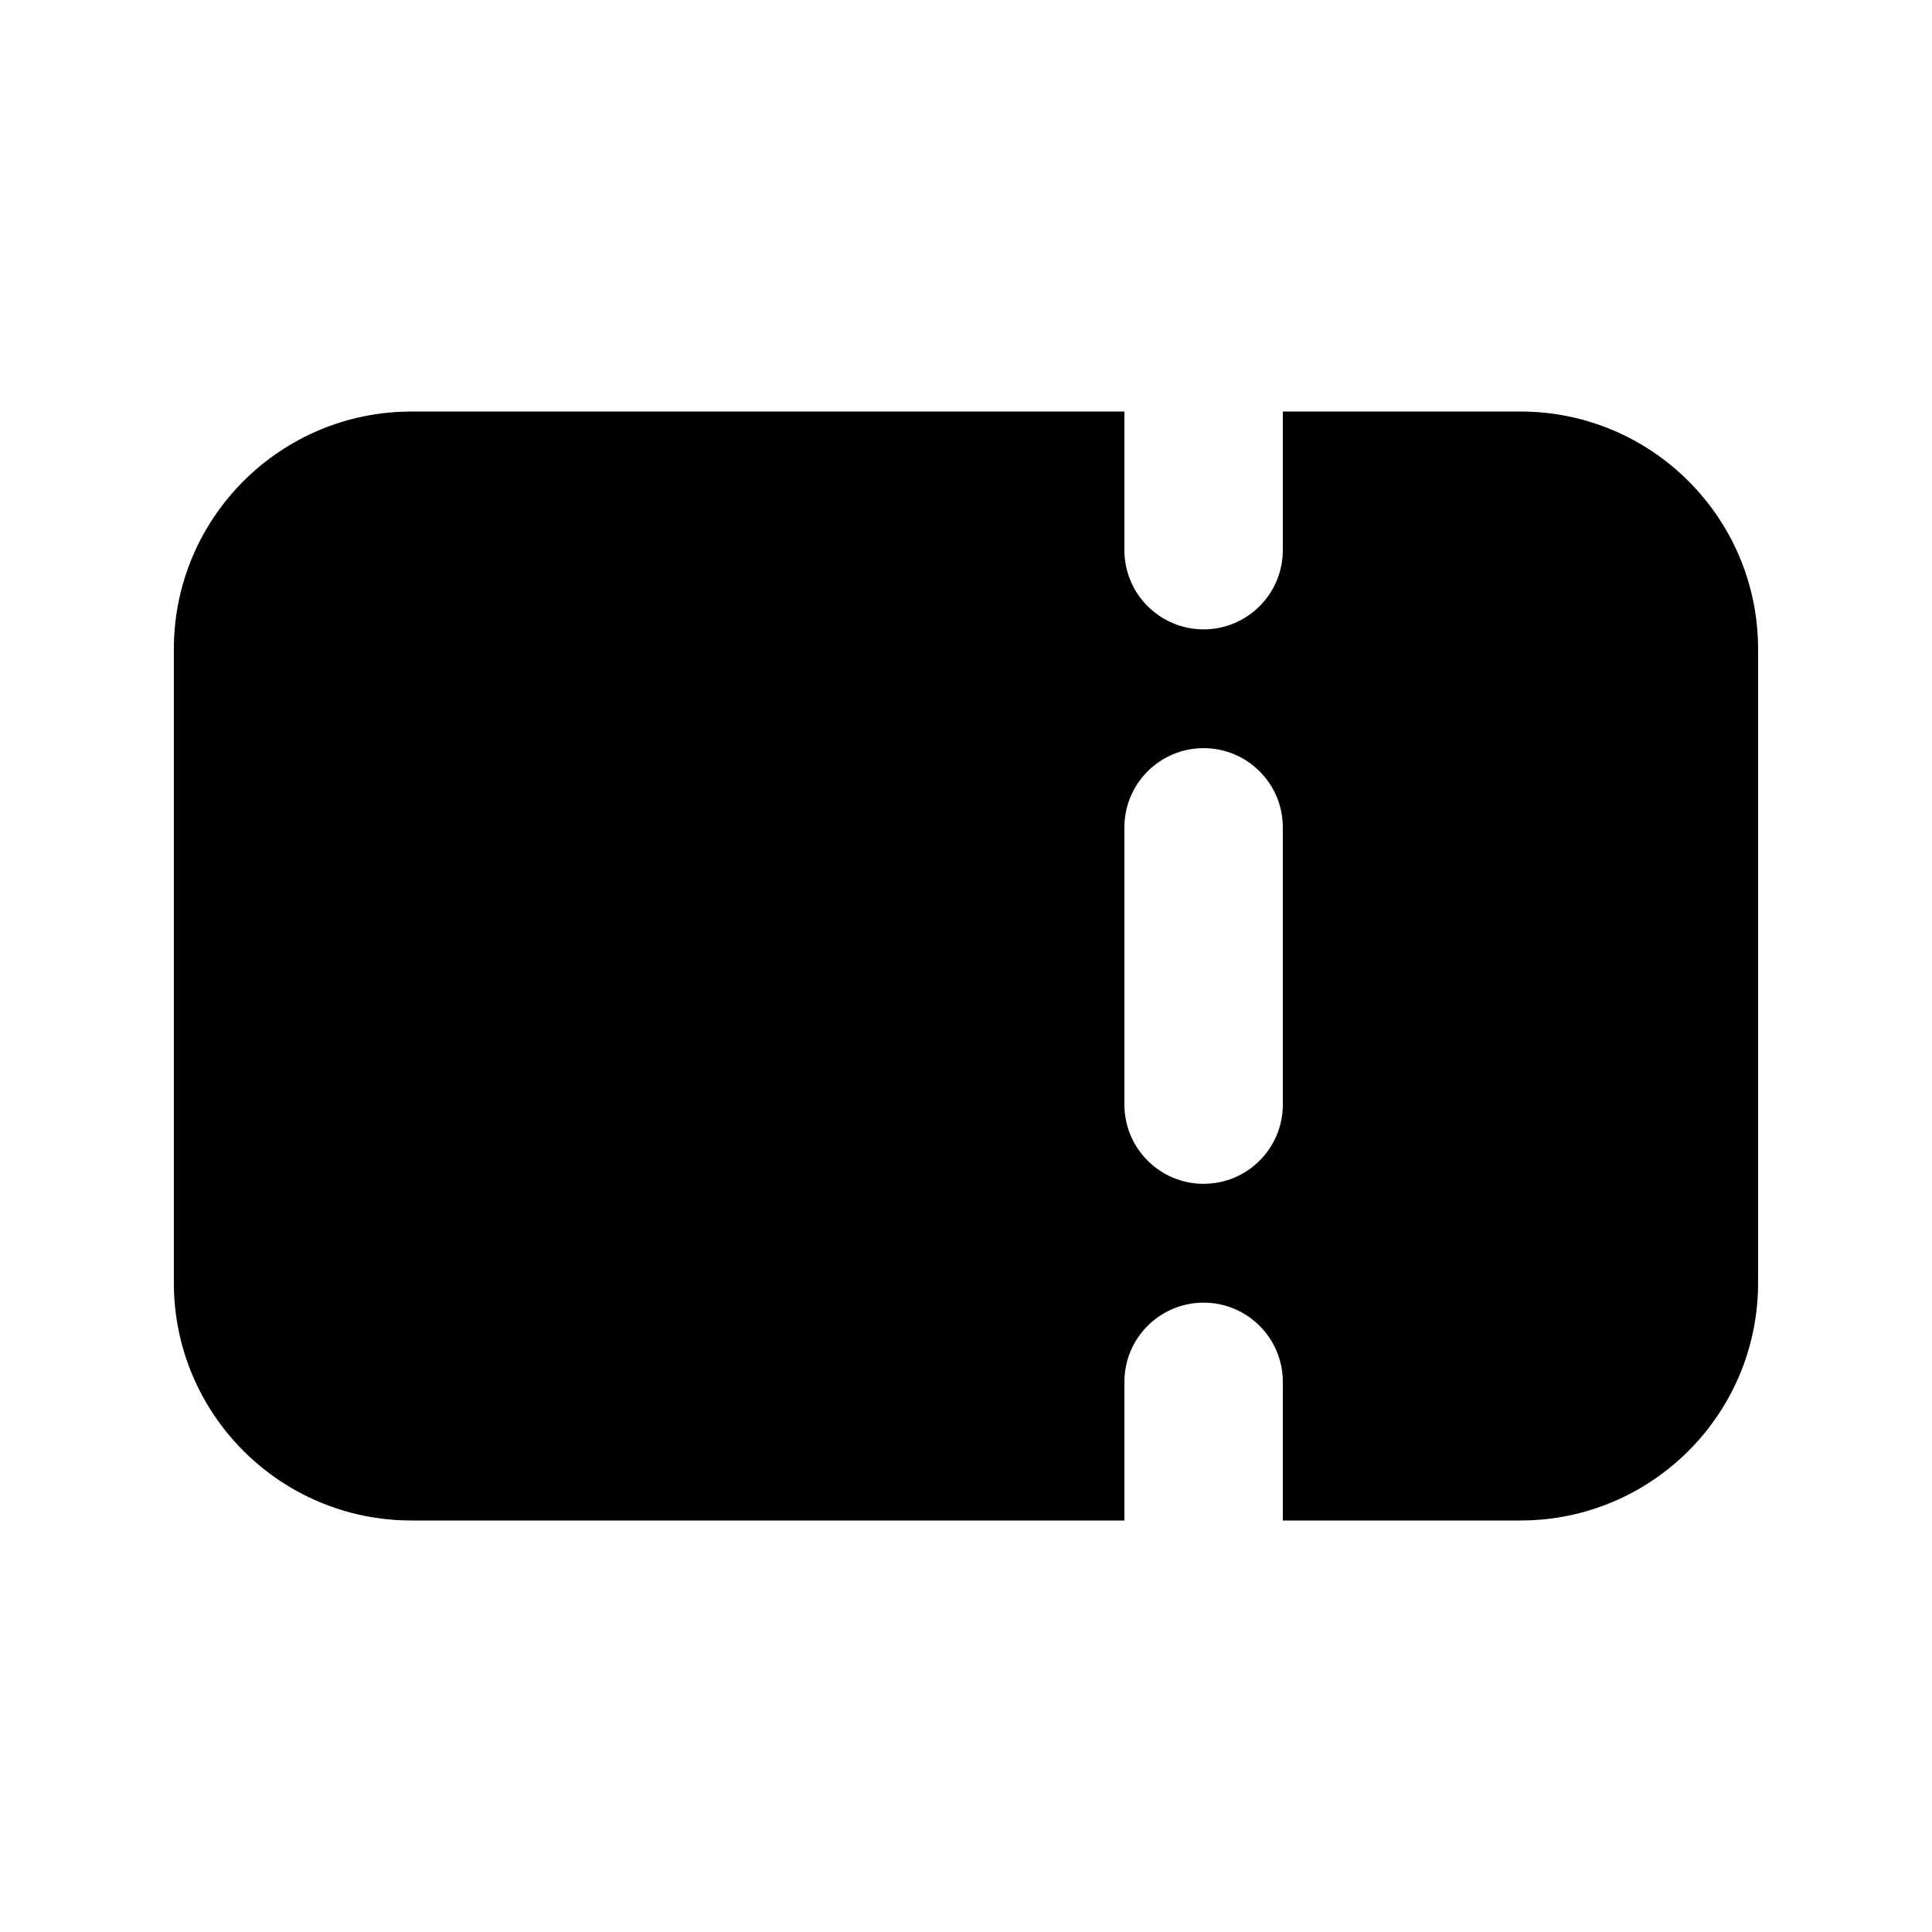 <?xml version="1.0" encoding="UTF-8"?>
<!-- Uploaded to: SVG Repo, www.svgrepo.com, Generator: SVG Repo Mixer Tools -->
<svg fill="#000000" width="800px" height="800px" version="1.1" viewBox="144 144 512 512" xmlns="http://www.w3.org/2000/svg">
 <path d="m483.96 510.21c0-11.594-9.395-20.992-20.988-20.992-11.598 0-20.992 9.398-20.992 20.992v36.734h-188.93c-34.781 0-62.977-28.191-62.977-62.977v-167.93c0-34.781 28.195-62.977 62.977-62.977h188.93v36.734c0 11.594 9.395 20.992 20.992 20.992 11.594 0 20.988-9.398 20.988-20.992v-36.734h62.977c34.785 0 62.977 28.195 62.977 62.977v167.93c0 34.785-28.191 62.977-62.977 62.977h-62.977zm0-146.95c0-11.594-9.395-20.992-20.988-20.992-11.598 0-20.992 9.398-20.992 20.992v73.473c0 11.594 9.395 20.992 20.992 20.992 11.594 0 20.988-9.398 20.988-20.992z" fill-rule="evenodd"/>
</svg>